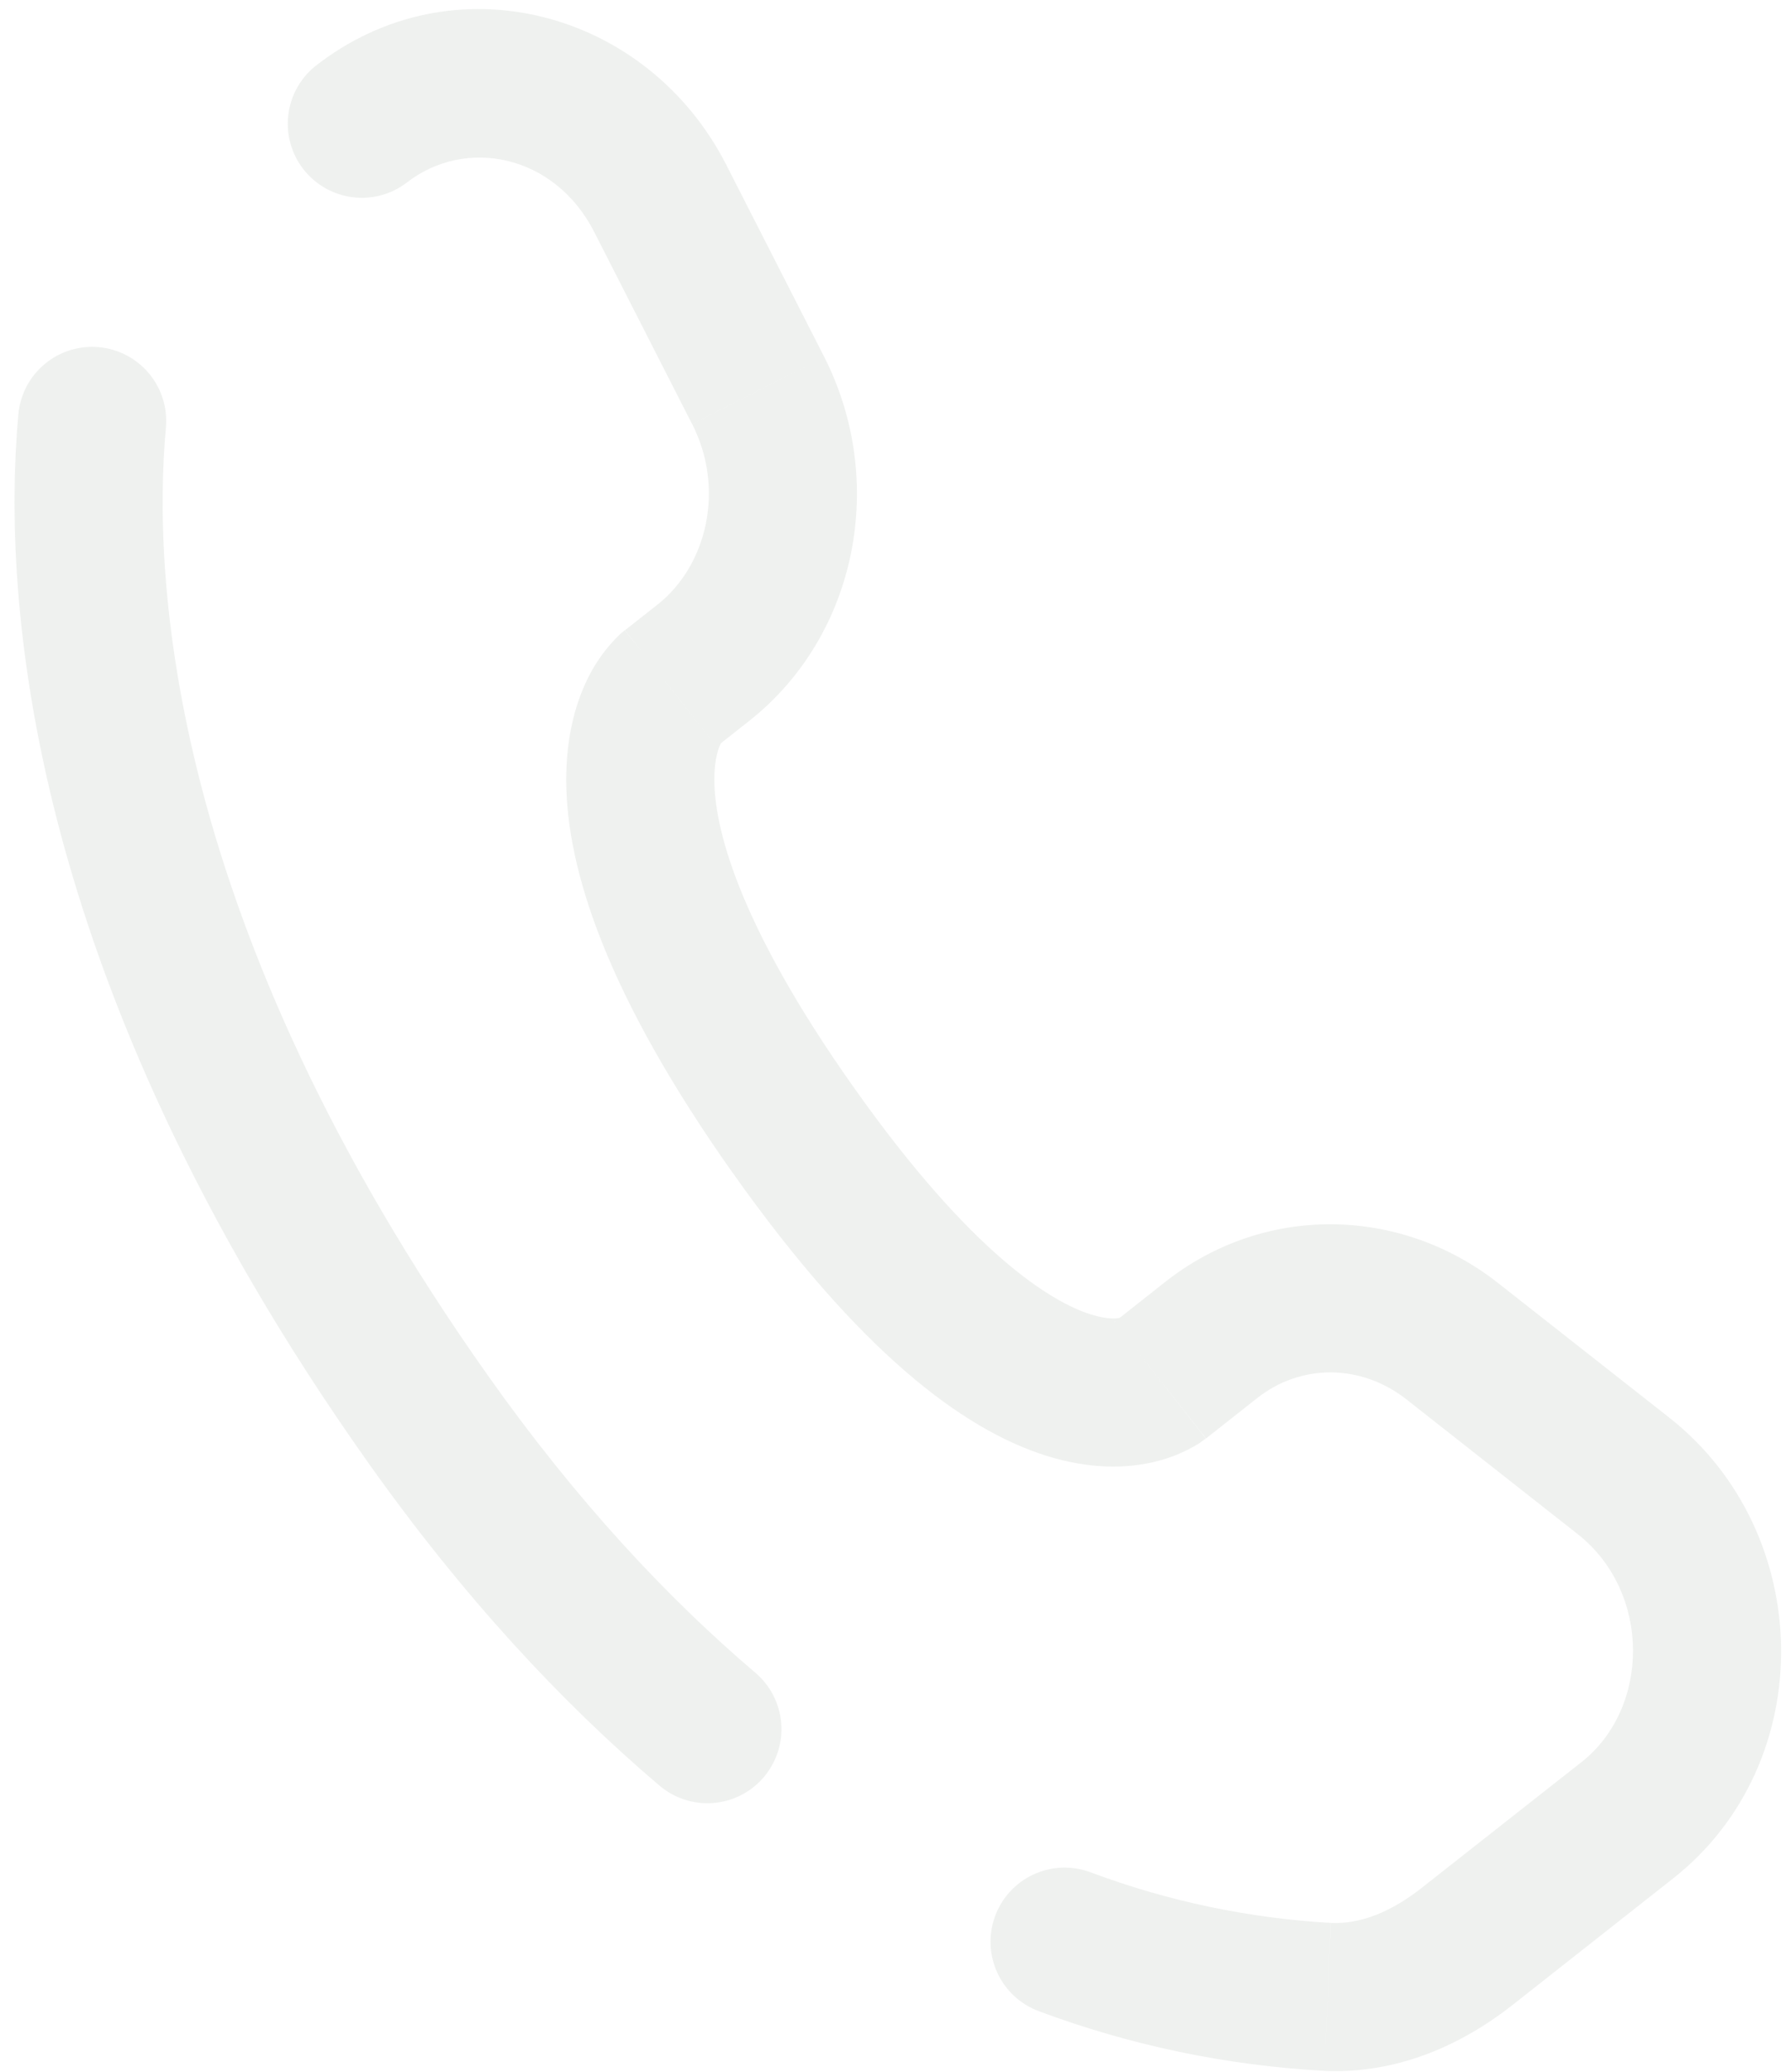 <svg width="102" height="118" viewBox="0 0 102 118" fill="none" xmlns="http://www.w3.org/2000/svg">
<path d="M9.448 24.35C9.498 23.798 9.439 23.242 9.274 22.713C9.108 22.184 8.841 21.693 8.486 21.268C8.131 20.843 7.696 20.491 7.205 20.234C6.714 19.977 6.178 19.819 5.626 19.77C5.074 19.72 4.518 19.779 3.989 19.944C3.461 20.109 2.97 20.377 2.544 20.732C2.119 21.087 1.768 21.522 1.511 22.013C1.254 22.503 1.096 23.04 1.046 23.592L9.448 24.35ZM17.918 3.797C17.07 4.499 16.53 5.504 16.413 6.599C16.296 7.693 16.612 8.79 17.293 9.655C17.974 10.52 18.966 11.085 20.057 11.228C21.148 11.372 22.253 11.083 23.134 10.423L17.918 3.797ZM37.517 101.651C37.938 102.017 38.427 102.296 38.956 102.472C39.486 102.648 40.045 102.718 40.602 102.676C41.158 102.634 41.7 102.483 42.198 102.23C42.695 101.977 43.138 101.628 43.499 101.203C43.861 100.778 44.134 100.286 44.304 99.754C44.474 99.223 44.537 98.663 44.489 98.107C44.441 97.551 44.283 97.01 44.025 96.516C43.766 96.021 43.412 95.583 42.983 95.227L37.517 101.651ZM62.079 106.61C61.028 106.226 59.867 106.276 58.852 106.748C57.838 107.22 57.052 108.076 56.668 109.127C56.285 110.178 56.334 111.339 56.806 112.354C57.278 113.369 58.134 114.154 59.185 114.538L62.079 106.61ZM68.683 81.917L71.603 79.613L66.381 72.985L63.462 75.29L68.683 81.917ZM80.109 79.698L89.851 87.362L95.069 80.731L85.321 73.067L80.109 79.698ZM90.064 100.349L80.95 107.522L86.17 114.155L95.281 106.975L90.064 100.349ZM27.798 78.347C9.519 52.506 8.68 32.819 9.448 24.35L1.046 23.592C0.109 33.968 1.419 55.661 20.915 83.219L27.798 78.347ZM40.812 42.519L42.648 41.069L37.432 34.442L35.591 35.892L40.812 42.519ZM46.94 20.325L41.361 9.384L33.844 13.215L39.418 24.155L46.94 20.325ZM38.196 39.202C37.335 38.091 36.462 36.989 35.579 35.895L35.566 35.905L35.547 35.919C35.433 36.007 35.325 36.102 35.222 36.202C34.572 36.845 34.024 37.584 33.597 38.393C32.83 39.844 32.247 41.828 32.248 44.408C32.251 49.477 34.539 56.622 41.739 66.81L48.629 61.933C41.895 52.416 40.682 46.983 40.683 44.392C40.682 43.142 40.953 42.528 41.055 42.332L41.115 42.233C41.059 42.3 40.997 42.361 40.929 42.416C40.891 42.449 40.852 42.487 40.812 42.519L38.196 39.202ZM41.74 66.804C48.922 76.96 54.814 81.395 59.579 82.898C62.031 83.668 64.11 83.635 65.734 83.251C66.635 83.041 67.496 82.686 68.284 82.2L68.506 82.039L68.596 81.972C68.61 81.963 68.625 81.954 68.639 81.945L68.658 81.93L68.666 81.92C68.666 81.92 68.677 81.916 66.067 78.6C63.456 75.289 63.462 75.284 63.463 75.278L63.475 75.275L63.489 75.26L63.526 75.237C63.622 75.167 63.721 75.102 63.822 75.041C63.876 75.014 63.869 75.025 63.793 75.042C63.675 75.071 63.148 75.176 62.116 74.85C59.932 74.158 55.387 71.488 48.629 61.933L41.74 66.804ZM41.361 9.384C36.875 0.585 25.784 -2.404 17.918 3.797L23.134 10.423C26.489 7.784 31.58 8.767 33.844 13.215L41.361 9.384ZM80.95 107.522C79.159 108.933 77.412 109.578 75.809 109.505L75.423 117.927C79.639 118.124 83.328 116.397 86.17 114.155L80.95 107.522ZM42.648 41.069C48.858 36.179 50.522 27.362 46.94 20.325L39.423 24.156C41.29 27.819 40.286 32.197 37.432 34.442L42.648 41.069ZM89.851 87.362C94.038 90.657 93.997 97.254 90.064 100.349L95.281 106.975C103.652 100.381 103.393 87.279 95.069 80.731L89.851 87.362ZM71.603 79.613C74.073 77.664 77.492 77.642 80.109 79.698L85.321 73.067C79.714 68.662 71.993 68.571 66.381 72.985L71.603 79.613ZM42.983 95.227C38.011 90.994 32.858 85.496 27.798 78.347L20.915 83.219C26.357 90.912 31.978 96.938 37.517 101.651L42.983 95.227ZM75.804 109.504C71.109 109.239 66.481 108.263 62.079 106.61L59.185 114.538C64.395 116.483 69.87 117.626 75.423 117.927L75.804 109.504Z" fill="#5D7660" fill-opacity="0.1"/>
</svg>
